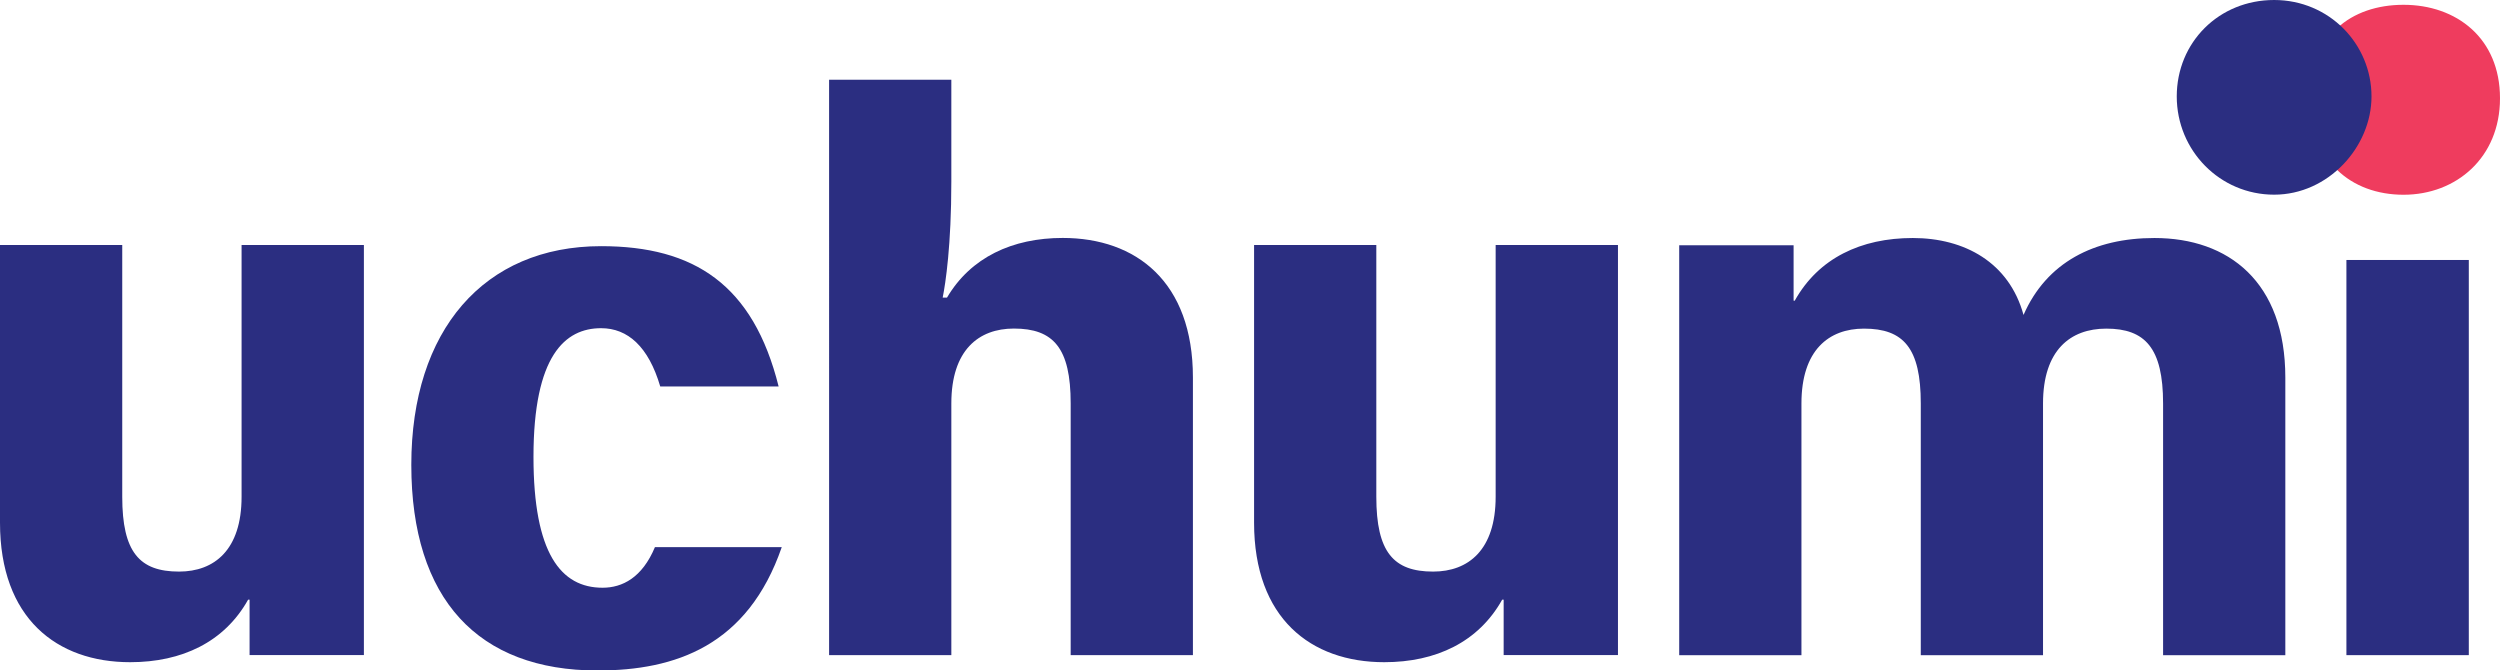 <svg xmlns="http://www.w3.org/2000/svg" id="Layer_1" data-name="Layer 1" viewBox="0 0 343.78 92.2"><defs><style>      .cls-1 {        fill: #2b2e81;      }      .cls-2 {        fill: #ef3c5e;      }    </style></defs><path class="cls-1" d="M90.06,75.24c-1.75,4.19-4.47,5.58-7.2,5.58-5.74,0-9.5-4.74-9.5-17.99,0-13.95,4.35-17.7,9.3-17.7,3.66,0,6.52,2.53,8.13,8.01h16.28c-3.49-13.97-11.59-19.29-24.41-19.29-16.12,0-26.1,11.58-26.1,30.07s9.19,28.28,25.61,28.28c10.72,0,20.65-3.41,25.33-16.96h-17.43Z"></path><path class="cls-1" d="M130.22,40.93c3.26-5.54,9-8.21,15.92-8.21,10.09,0,17.9,6.03,17.9,19.19v38.18h-16.81v-34.62c0-7.62-2.37-10.29-7.81-10.29-4.85,0-8.6,2.97-8.6,10.29v34.62h-16.81V10.96h16.81v14.04c0,8.7-.79,13.95-1.19,15.92h.59Z"></path><path class="cls-1" d="M222.49,33.71v56.37h-15.72v-7.62h-.2c-3.26,5.83-9.1,8.6-16.22,8.6-10.09,0-17.9-6.03-17.9-19.19v-38.18h16.81v34.62c0,7.62,2.37,10.29,7.81,10.29,4.85,0,8.6-2.97,8.6-10.29v-34.62h16.81Z"></path><path class="cls-1" d="M246.81,41.33c3.26-5.83,9.1-8.6,16.22-8.6s13.25,3.36,15.23,10.58c3.16-7.22,9.69-10.58,18-10.58,10.19,0,18,6.03,18,19.19v38.18h-16.81v-34.62c0-7.62-2.47-10.29-7.81-10.29-4.95,0-8.7,2.97-8.7,10.29v34.62h-16.81v-34.62c0-7.62-2.37-10.29-7.81-10.29-4.85,0-8.6,2.97-8.6,10.29v34.62h-16.81v-56.37h15.73v7.62h.2Z"></path><path class="cls-2" d="M343.78,13.52c0,8.17-6.03,13.26-13.26,13.26s-12.86-4.69-12.86-13.26,5.63-12.86,12.86-12.86,13.26,4.55,13.26,12.86Z"></path><path class="cls-1" d="M326.11,13.26c0,6.95-5.94,13.51-13.39,13.51s-13.39-6.06-13.39-13.51,5.81-13.26,13.39-13.26,13.39,6.06,13.39,13.26Z"></path><rect class="cls-1" x="322.66" y="35.75" width="16.83" height="54.34"></rect><path class="cls-1" d="M50.04,33.71v56.37h-15.72v-7.62h-.2c-3.26,5.83-9.1,8.6-16.22,8.6-10.09,0-17.9-6.03-17.9-19.19v-38.18h16.81v34.62c0,7.62,2.37,10.29,7.81,10.29,4.85,0,8.6-2.97,8.6-10.29v-34.62h16.81Z"></path></svg>